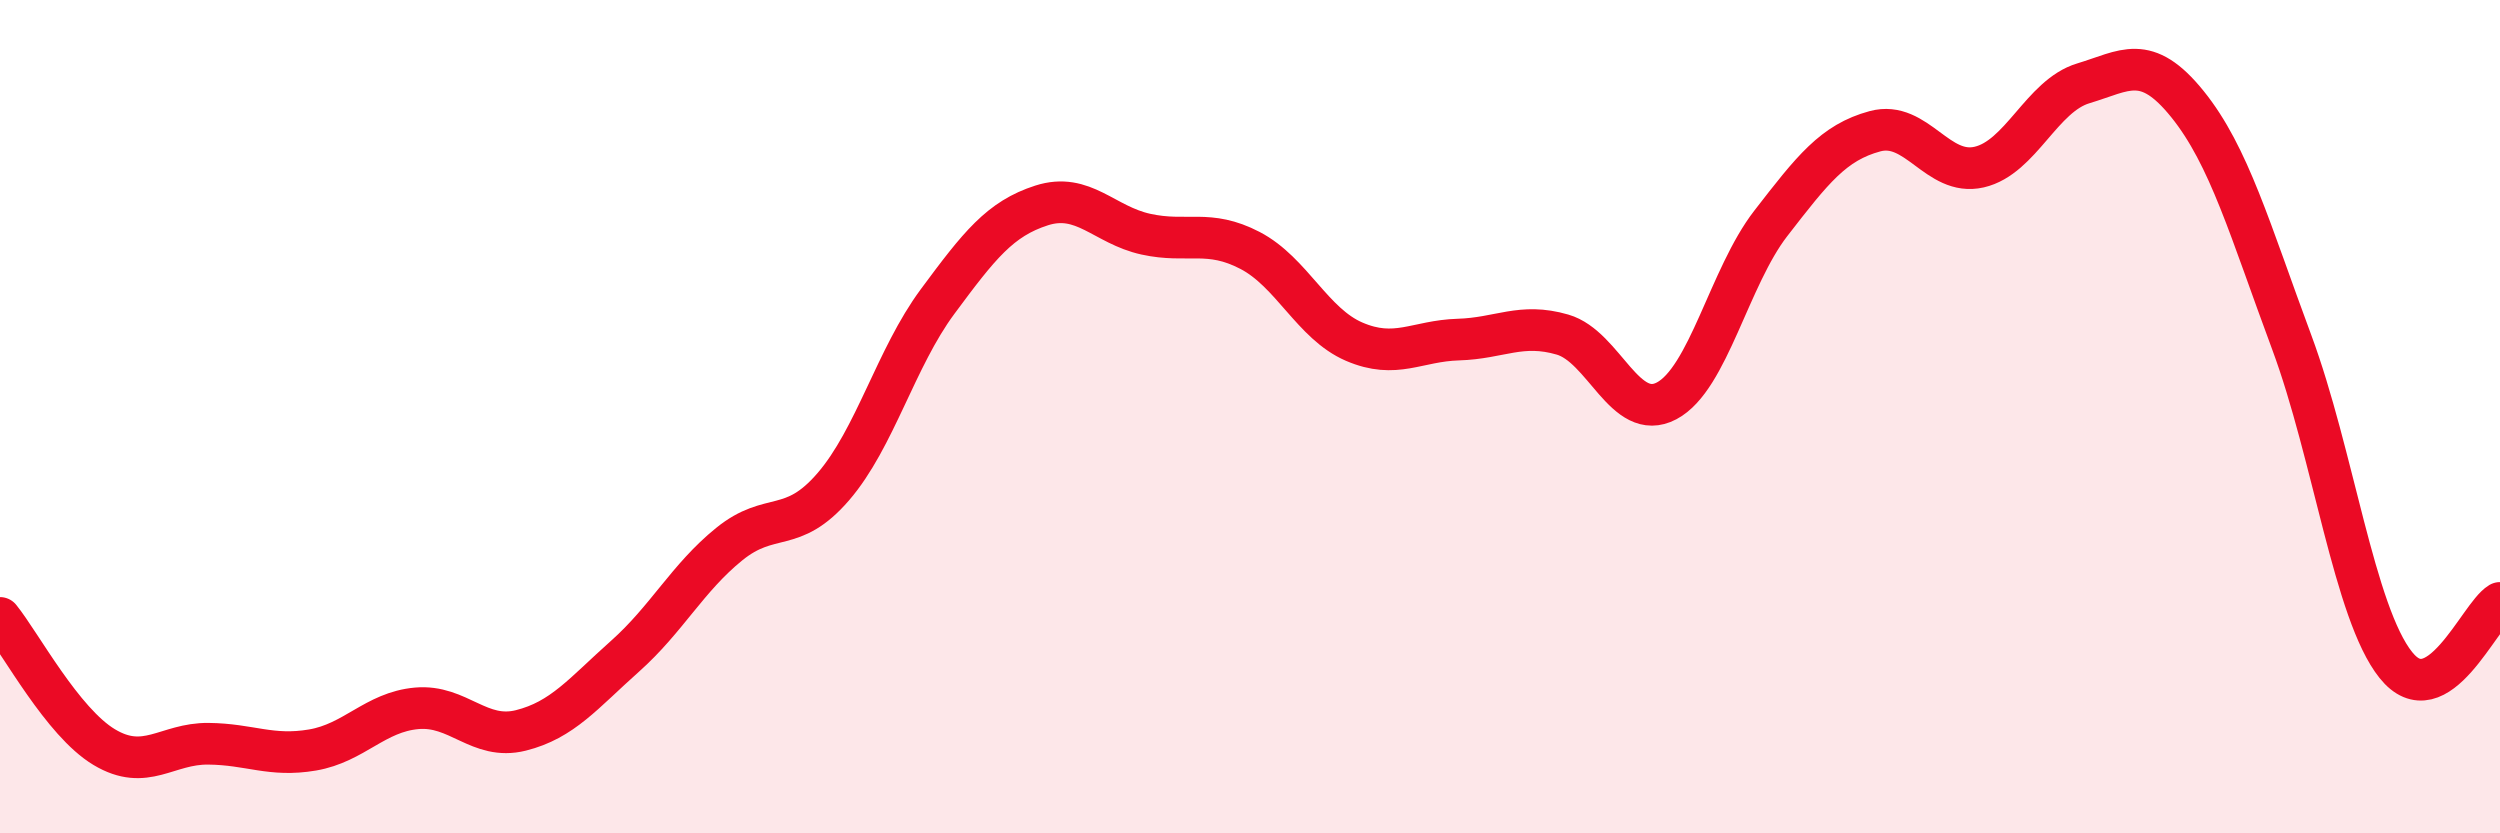 
    <svg width="60" height="20" viewBox="0 0 60 20" xmlns="http://www.w3.org/2000/svg">
      <path
        d="M 0,14.83 C 0.5,15.45 1.5,17.33 2.5,17.93 C 3.5,18.53 4,17.84 5,17.85 C 6,17.86 6.5,18.17 7.5,18 C 8.5,17.83 9,17.09 10,17 C 11,16.91 11.5,17.78 12.5,17.53 C 13.5,17.28 14,16.64 15,15.75 C 16,14.86 16.5,13.87 17.5,13.06 C 18.5,12.25 19,12.84 20,11.68 C 21,10.52 21.5,8.59 22.5,7.24 C 23.5,5.89 24,5.25 25,4.93 C 26,4.61 26.5,5.4 27.5,5.62 C 28.5,5.84 29,5.49 30,6.01 C 31,6.53 31.5,7.77 32.5,8.2 C 33.5,8.63 34,8.18 35,8.15 C 36,8.12 36.5,7.74 37.5,8.03 C 38.5,8.32 39,10.15 40,9.62 C 41,9.09 41.5,6.65 42.5,5.36 C 43.5,4.07 44,3.42 45,3.15 C 46,2.88 46.5,4.24 47.5,4.01 C 48.5,3.78 49,2.3 50,2 C 51,1.7 51.5,1.26 52.5,2.5 C 53.5,3.74 54,5.52 55,8.21 C 56,10.9 56.5,14.71 57.5,15.96 C 58.5,17.21 59.5,14.77 60,14.47L60 20L0 20Z"
        fill="#EB0A25"
        opacity="0.1"
        stroke-linecap="round"
        stroke-linejoin="round"
      />
      <path
        d="M 0,14.83 C 0.5,15.45 1.5,17.33 2.5,17.93 C 3.5,18.53 4,17.84 5,17.85 C 6,17.86 6.5,18.17 7.5,18 C 8.5,17.83 9,17.09 10,17 C 11,16.91 11.5,17.78 12.5,17.53 C 13.5,17.28 14,16.64 15,15.75 C 16,14.86 16.5,13.87 17.5,13.06 C 18.5,12.25 19,12.84 20,11.68 C 21,10.52 21.5,8.59 22.5,7.24 C 23.5,5.89 24,5.25 25,4.93 C 26,4.61 26.5,5.4 27.5,5.62 C 28.5,5.84 29,5.49 30,6.01 C 31,6.53 31.5,7.77 32.5,8.2 C 33.5,8.63 34,8.18 35,8.15 C 36,8.12 36.5,7.74 37.5,8.03 C 38.5,8.32 39,10.15 40,9.62 C 41,9.09 41.5,6.65 42.5,5.36 C 43.5,4.07 44,3.42 45,3.15 C 46,2.88 46.5,4.24 47.5,4.01 C 48.5,3.78 49,2.3 50,2 C 51,1.7 51.5,1.26 52.5,2.5 C 53.5,3.74 54,5.52 55,8.21 C 56,10.9 56.5,14.71 57.5,15.96 C 58.5,17.21 59.5,14.77 60,14.47"
        stroke="#EB0A25"
        stroke-width="1"
        fill="none"
        stroke-linecap="round"
        stroke-linejoin="round"
      />
    </svg>
  